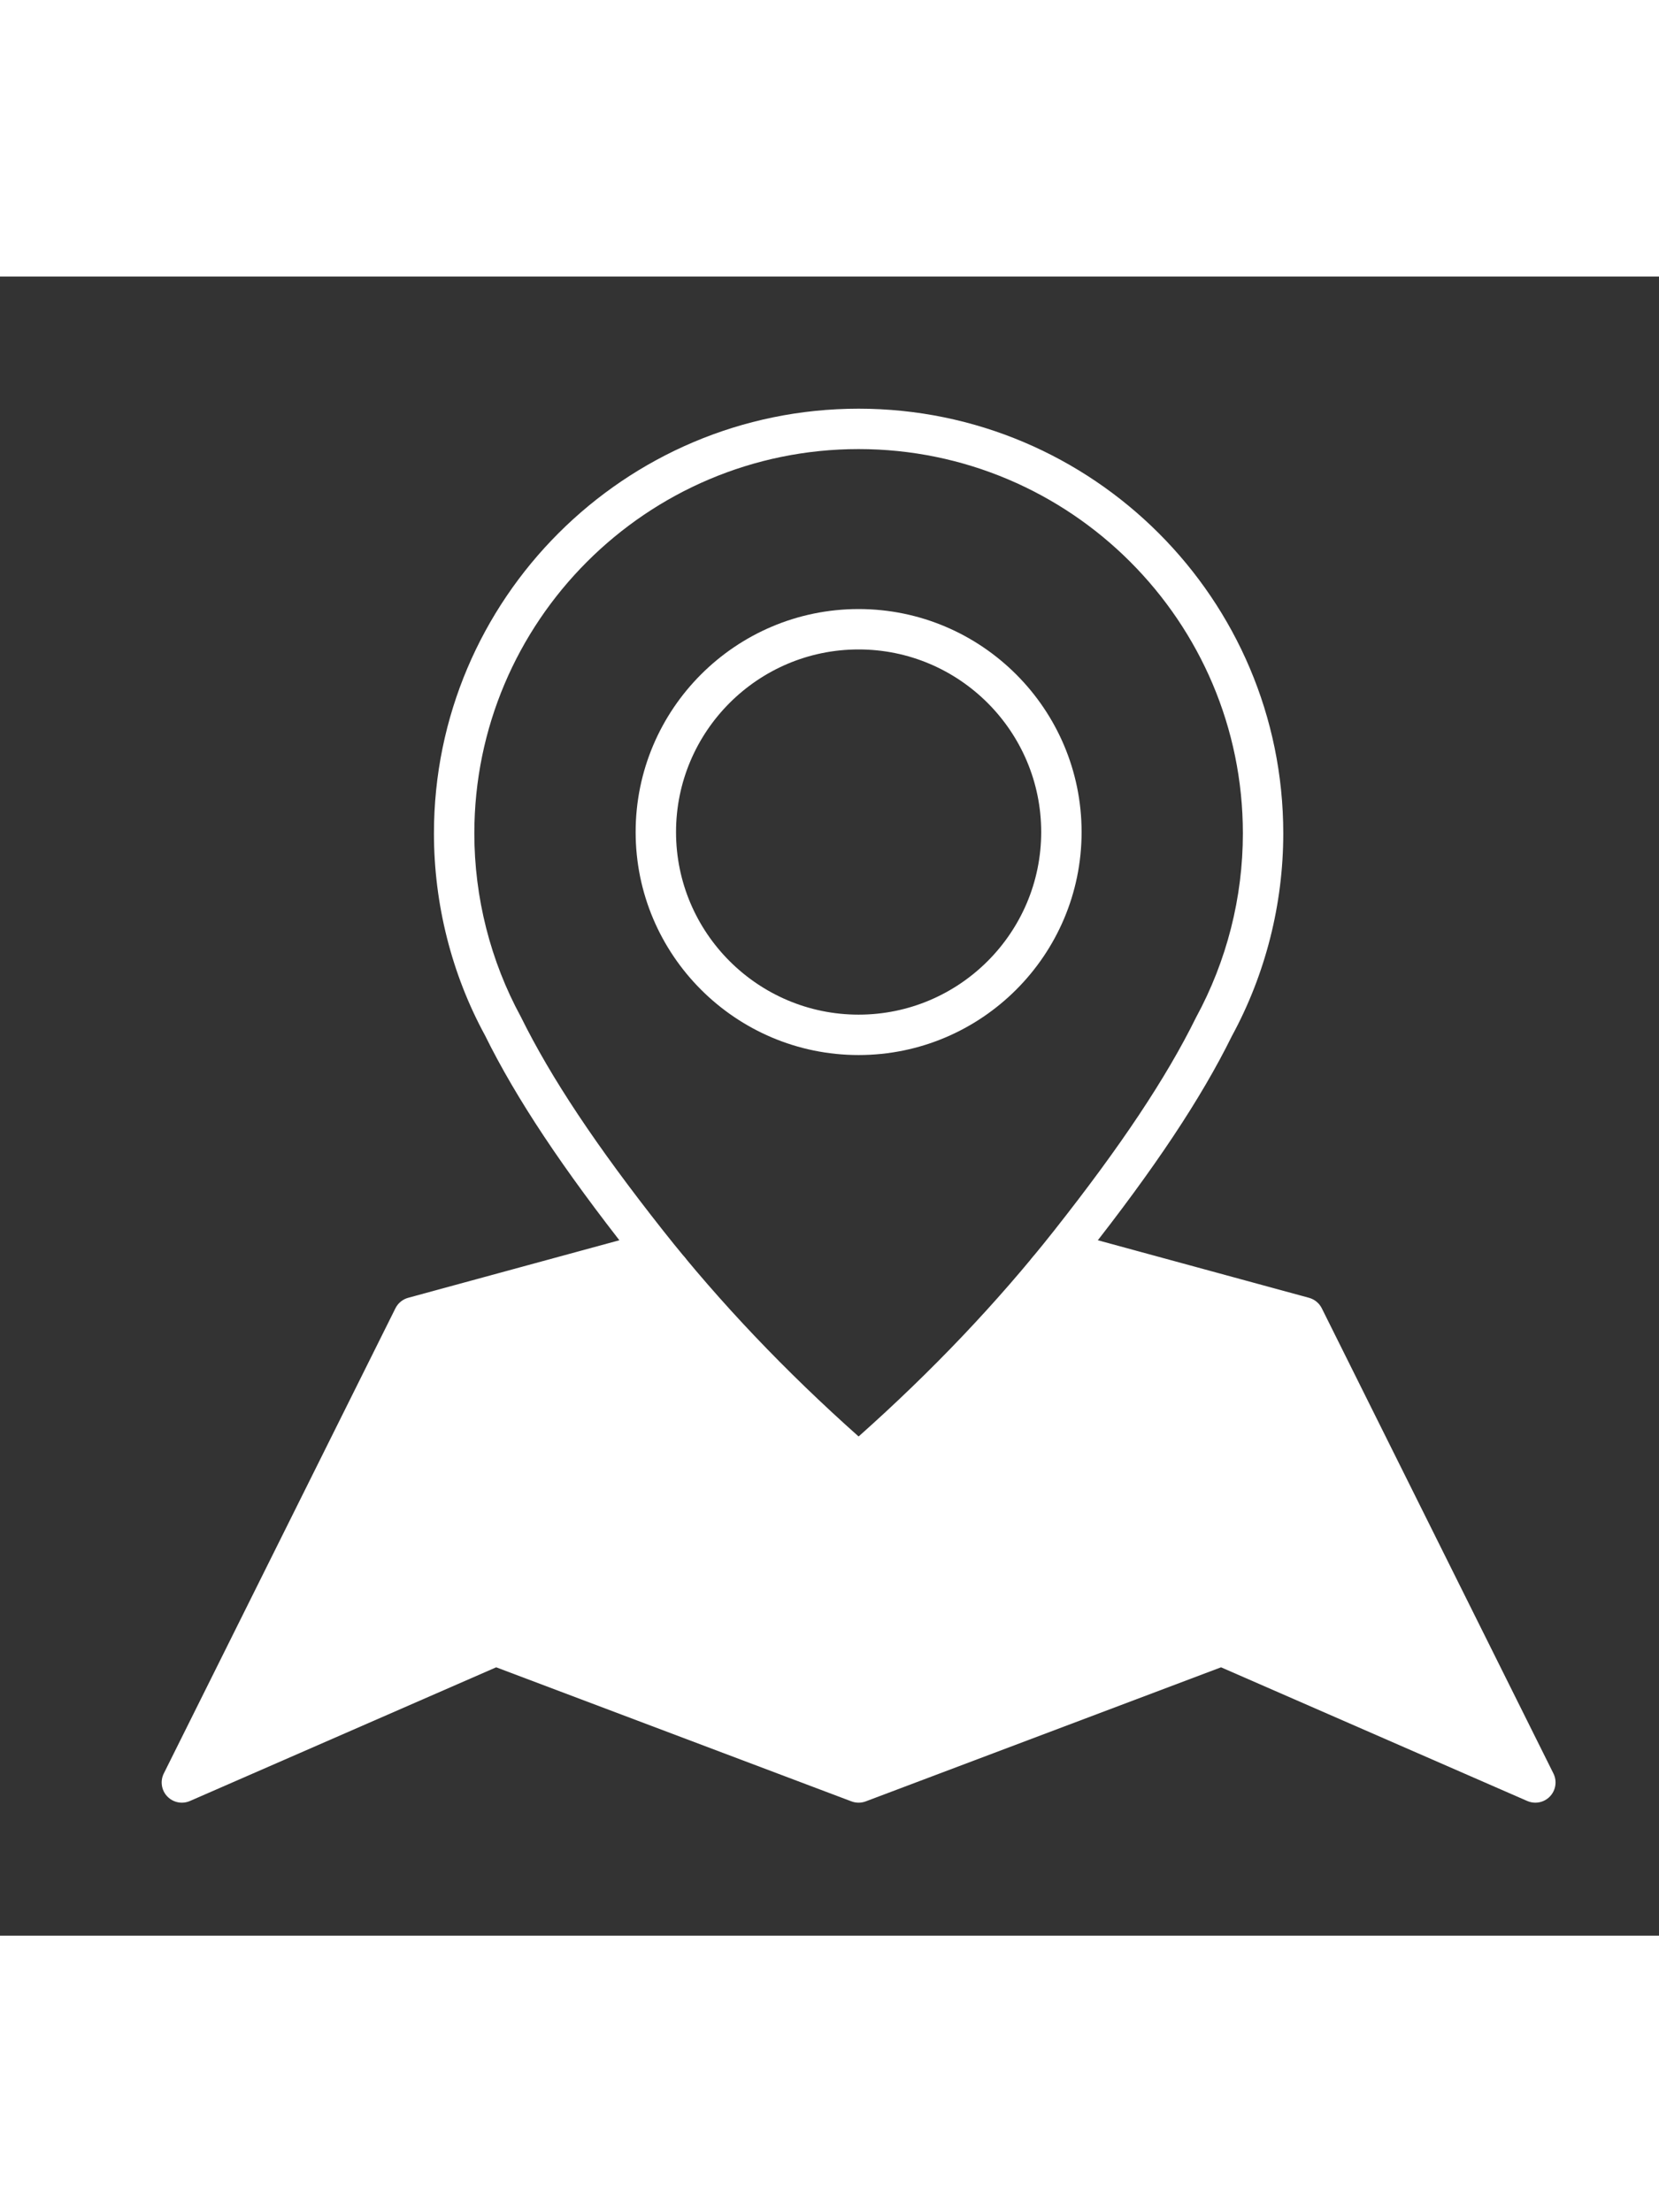 <svg version="1.1"
	 xmlns="http://www.w3.org/2000/svg" xmlns:xlink="http://www.w3.org/1999/xlink" xmlns:a="http://ns.adobe.com/AdobeSVGViewerExtensions/3.0/"
	 x="0px" y="0px" width="300px" viewBox="0 0 400 400" enable-background="new 0 0 400 400" xml:space="preserve">
<rect x="0" y="0" width="400" height="400" fill="#333333" stroke="none"/>
<title>Location Icon</title>
  <desc>Location Icon</desc>

<g>
	<path fill="#ffffff" class="bg-color-primary1" d="M294.341,317.088l-8.901-32.11c0-6.289-22.744-45.254-30.597-48.911
		c-0.147,0.168-0.304,0.331-0.483,0.491c-8.898,7.949-16.907,16.795-25.629,24.923c-4.017,3.743-8.495,7.491-11.752,11.935
		c-2.87,3.915-4.997,8.241-8.113,12c-1.698,2.048-5.334,1.825-7.071,0c-4.192-4.403-7.929-9.35-10.52-14.858
		c-0.569-1.209-1.118-2.325-1.691-3.369c-2.036-1.766-4.111-3.487-6.362-5.07c-2.79-1.962-5.236-4.064-6.957-6.742
		c-2.133-1.4-4.187-2.906-6.015-4.742c-3.345-3.362-5.86-7.486-8.599-11.329c-0.132-0.185-0.244-0.369-0.346-0.553l-6.414,0.205
		c-6.6,0-18.989,39.422-18.989,46.021l-8.307,18.462c0,6.601-15.699,28.089-9.099,28.089l77.538,28.482
		C275.153,341.021,304.084,330.422,294.341,317.088"/>

	<path fill="#ffffff" class="bg-color-primary1" d="M374.544,360.891l-55.848-112.149c-0.621-1.241-1.739-2.161-3.078-2.526
		l-51.153-13.939c-0.075-0.02-0.146,0.018-0.222,0.002c-0.721-0.164-1.471-0.222-2.233-0.028l-10.499,2.606
		c-2.609,0.646-4.204,3.287-3.554,5.896c0.646,2.61,3.291,4.205,5.896,3.555L260,242.78l28.418,84.362l-76.53,28.878v-69.787
		c0-2.69-2.18-4.87-4.87-4.87c-2.688,0-4.869,2.18-4.869,4.87v69.787l-76.53-28.878l28.422-84.359l6.143,1.522
		c2.591,0.65,5.25-0.944,5.897-3.555c0.65-2.608-0.94-5.249-3.553-5.896l-10.497-2.606c-0.752-0.187-1.495-0.132-2.21,0.028
		c-0.082,0.018-0.162-0.024-0.243-0.002l-51.158,13.939c-1.339,0.365-2.458,1.285-3.078,2.526L39.494,360.891
		c-0.914,1.833-0.583,4.044,0.829,5.526c0.939,0.99,2.225,1.516,3.53,1.516c0.658,0,1.32-0.134,1.948-0.408l73.833-32.229
		l85.665,32.323c0.559,0.21,1.141,0.313,1.719,0.313s1.16-0.104,1.721-0.313l85.665-32.323l73.833,32.229
		c0.628,0.274,1.29,0.408,1.947,0.408c1.306,0,2.592-0.525,3.53-1.516C375.126,364.935,375.457,362.724,374.544,360.891"/>
	<path fill="none" class="stroke-color-white" stroke-width="3" stroke-miterlimit="10" d="M374.544,360.891
		l-55.848-112.149c-0.621-1.241-1.739-2.161-3.078-2.526l-51.153-13.939c-0.075-0.02-0.146,0.018-0.222,0.002
		c-0.721-0.164-1.471-0.222-2.233-0.028l-10.499,2.606c-2.609,0.646-4.204,3.287-3.554,5.896c0.646,2.61,3.291,4.205,5.896,3.555
		L260,242.78l28.418,84.362l-76.53,28.878v-69.787c0-2.69-2.18-4.87-4.87-4.87c-2.688,0-4.869,2.18-4.869,4.87v69.787l-76.53-28.878
		l28.422-84.359l6.143,1.522c2.591,0.65,5.25-0.944,5.897-3.555c0.65-2.608-0.94-5.249-3.553-5.896l-10.497-2.606
		c-0.752-0.187-1.495-0.132-2.21,0.028c-0.082,0.018-0.162-0.024-0.243-0.002l-51.158,13.939c-1.339,0.365-2.458,1.285-3.078,2.526
		L39.494,360.891c-0.914,1.833-0.583,4.044,0.829,5.526c0.939,0.99,2.225,1.516,3.53,1.516c0.658,0,1.32-0.134,1.948-0.408
		l73.833-32.229l85.665,32.323c0.559,0.21,1.141,0.313,1.719,0.313s1.16-0.104,1.721-0.313l85.665-32.323l73.833,32.229
		c0.628,0.274,1.29,0.408,1.947,0.408c1.306,0,2.592-0.525,3.53-1.516C375.126,364.935,375.457,362.724,374.544,360.891z"/>
	<path fill="#ffffff" class="bg-color-primary1" d="M207.018,31.862c-56.457,0-102.39,45.933-102.39,102.39
		c0,17.067,4.287,33.966,12.311,48.696c7.498,15.207,18.706,32.066,35.27,53.063c14.955,18.954,32.318,37.085,51.61,53.894
		c0.253,0.22,0.552,0.334,0.832,0.493c0.182,0.104,0.341,0.237,0.531,0.315c0.593,0.242,1.208,0.39,1.831,0.39
		c0.003,0,0.003,0,0.004,0c0.004,0,0.004,0,0.005,0c0.624,0,1.24-0.147,1.83-0.39c0.193-0.078,0.352-0.212,0.533-0.315
		c0.281-0.159,0.579-0.273,0.832-0.493c19.281-16.792,36.648-34.928,51.61-53.894c16.572-21.004,27.779-37.864,35.183-52.887
		c8.111-14.91,12.398-31.809,12.398-48.872C309.409,77.795,263.475,31.862,207.018,31.862 M288.367,178.642
		c-7.183,14.571-18.048,30.883-34.187,51.336c-13.74,17.418-29.637,34.083-47.163,49.669c-17.535-15.598-33.43-32.262-47.162-49.669
		c-16.131-20.445-26.993-36.758-34.274-51.511c-7.338-13.483-11.215-28.769-11.215-44.215c0-51.088,41.563-92.651,92.65-92.651
		c51.091,0,92.652,41.563,92.652,92.651C299.67,149.694,295.794,164.984,288.367,178.642"/>
	<path fill="#ffffff" class="bg-color-primary1" d="M207.019,80.166c-29.644,0-53.76,24.12-53.76,53.764
		c0,29.643,24.116,53.759,53.76,53.759c29.644,0,53.763-24.116,53.763-53.759C260.781,104.285,236.662,80.166,207.019,80.166
		 M207.019,177.949c-24.272,0-44.021-19.749-44.021-44.02c0-24.276,19.748-44.025,44.021-44.025
		c24.274,0,44.023,19.749,44.023,44.025C251.042,158.2,231.293,177.949,207.019,177.949"/>
</g>
</svg>
